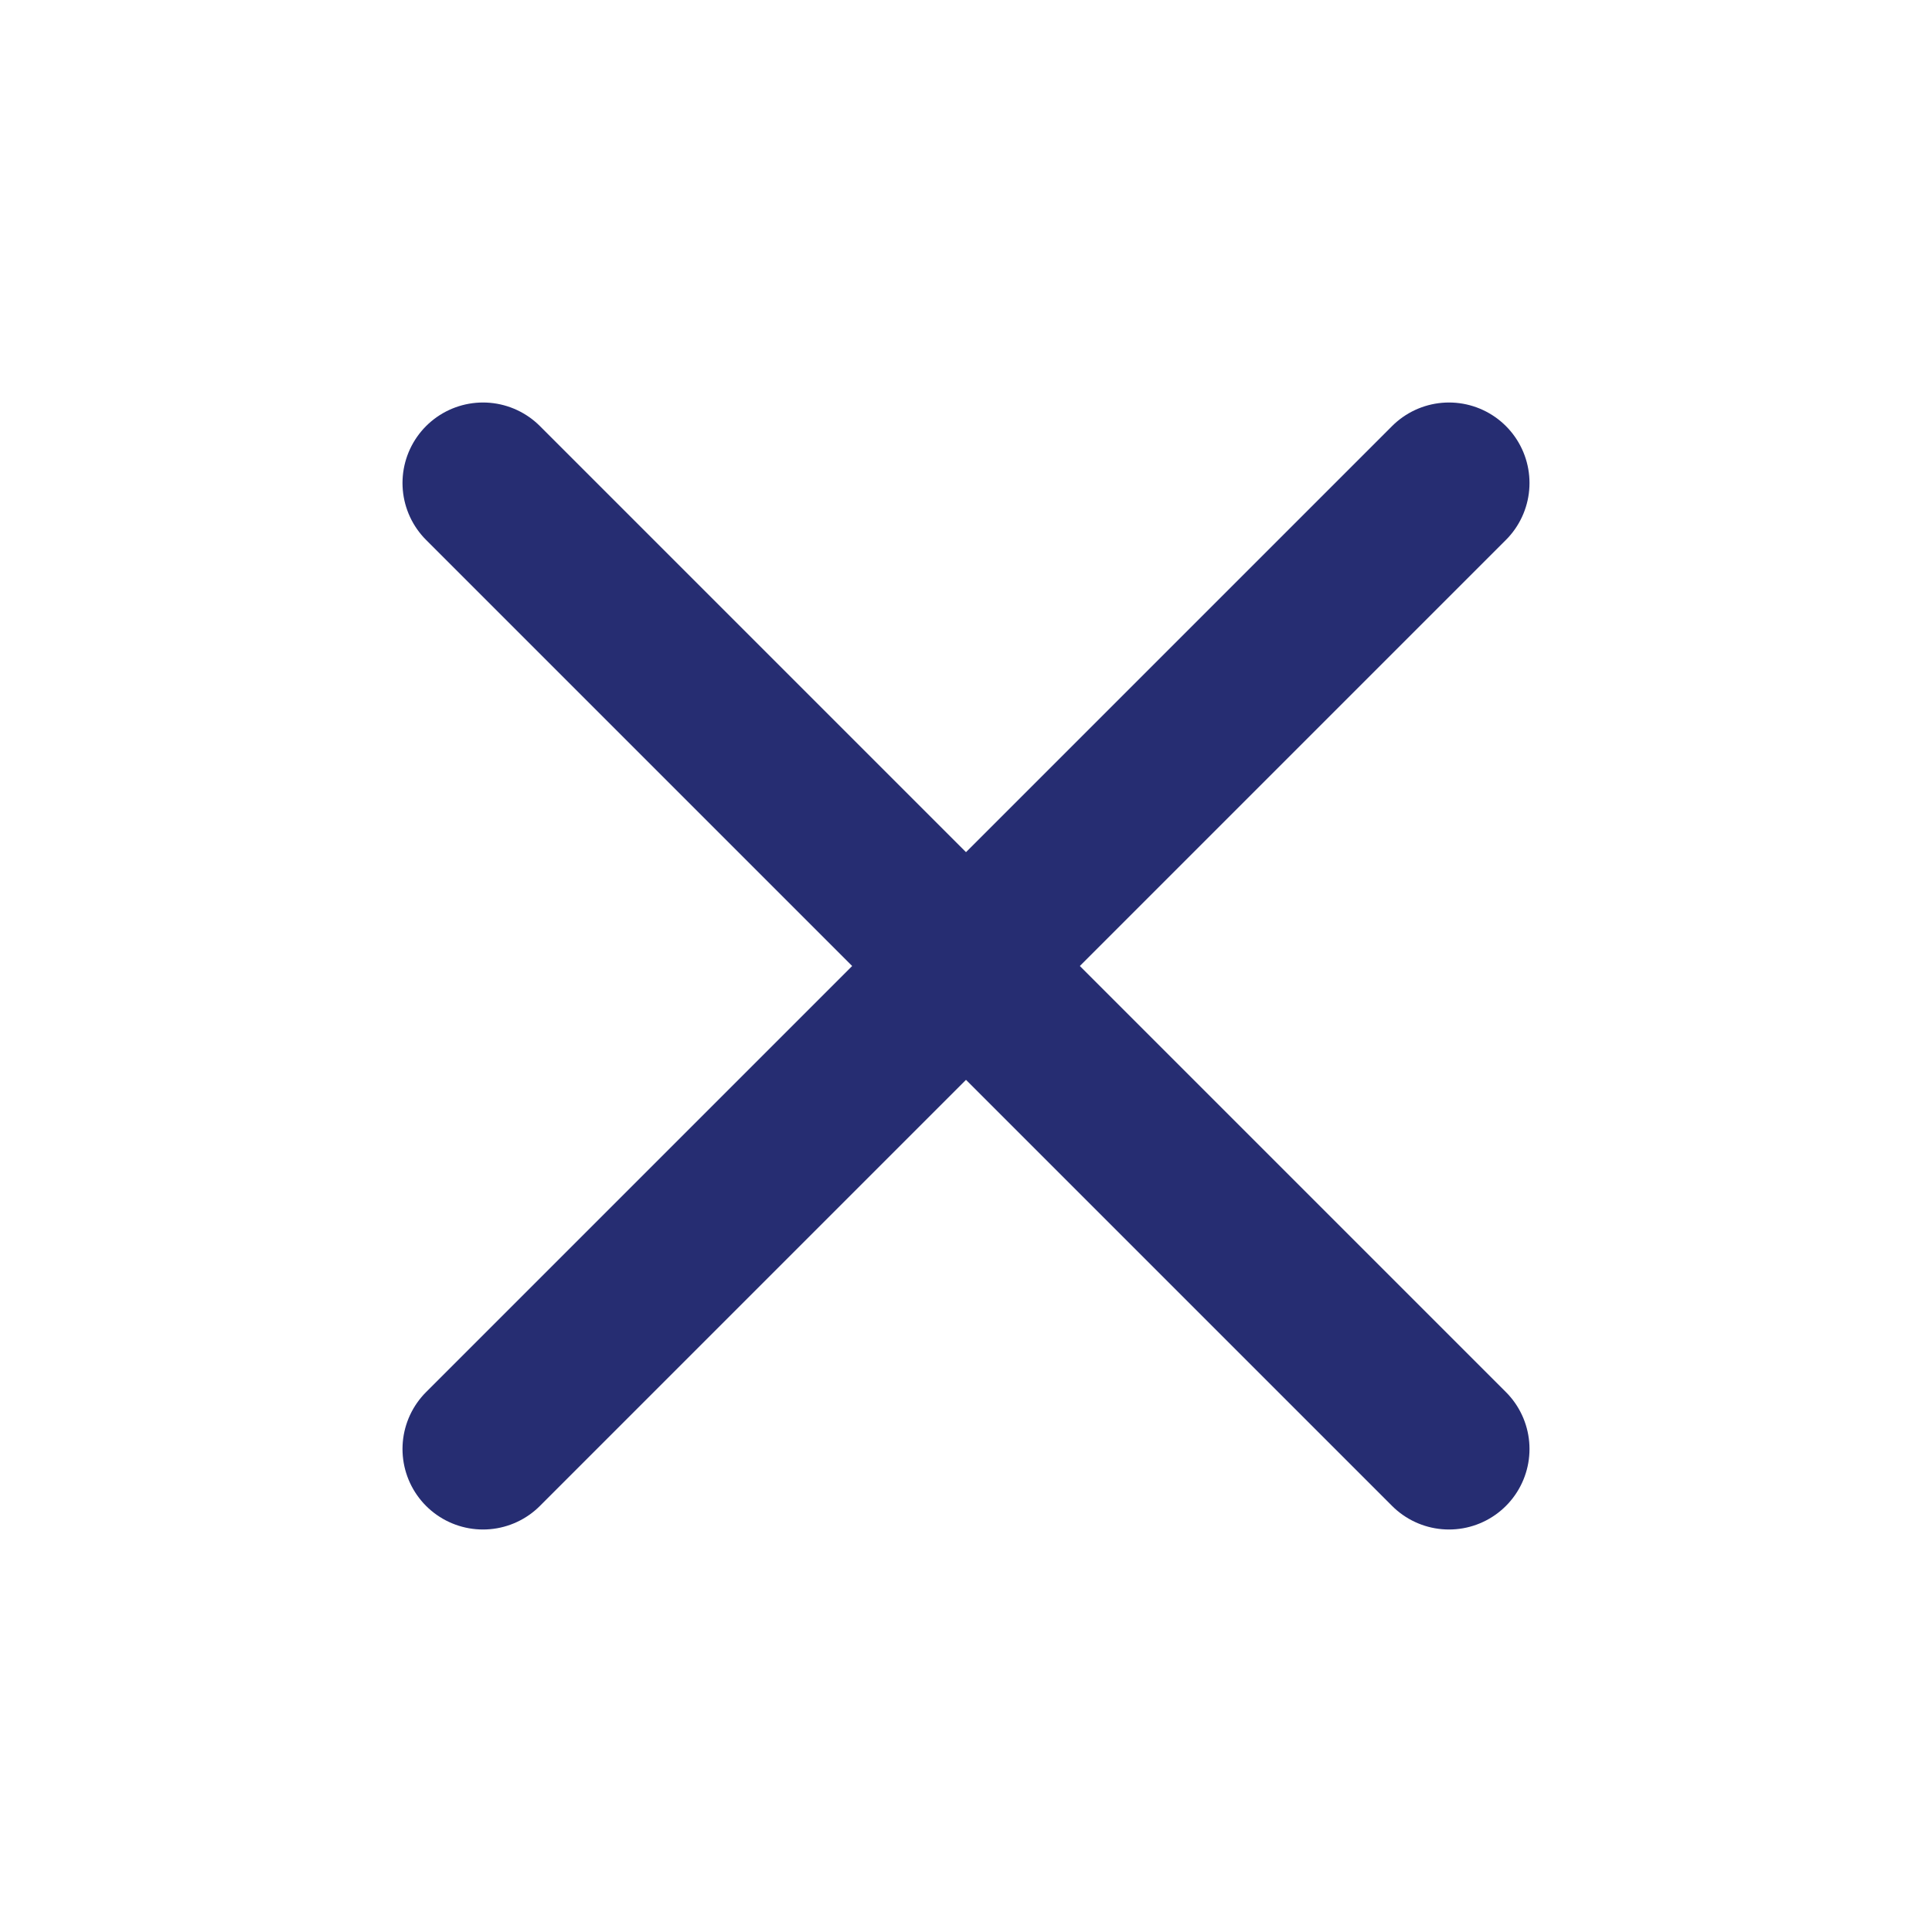 <svg xmlns="http://www.w3.org/2000/svg" width="24" height="24" viewBox="0 0 24 24" fill="none" stroke="#262D72" stroke-width="2" stroke-linecap="round" stroke-linejoin="round" class="feather feather-x"><line x1="18" y1="6" x2="6" y2="18"></line><line x1="6" y1="6" x2="18" y2="18"></line></svg>